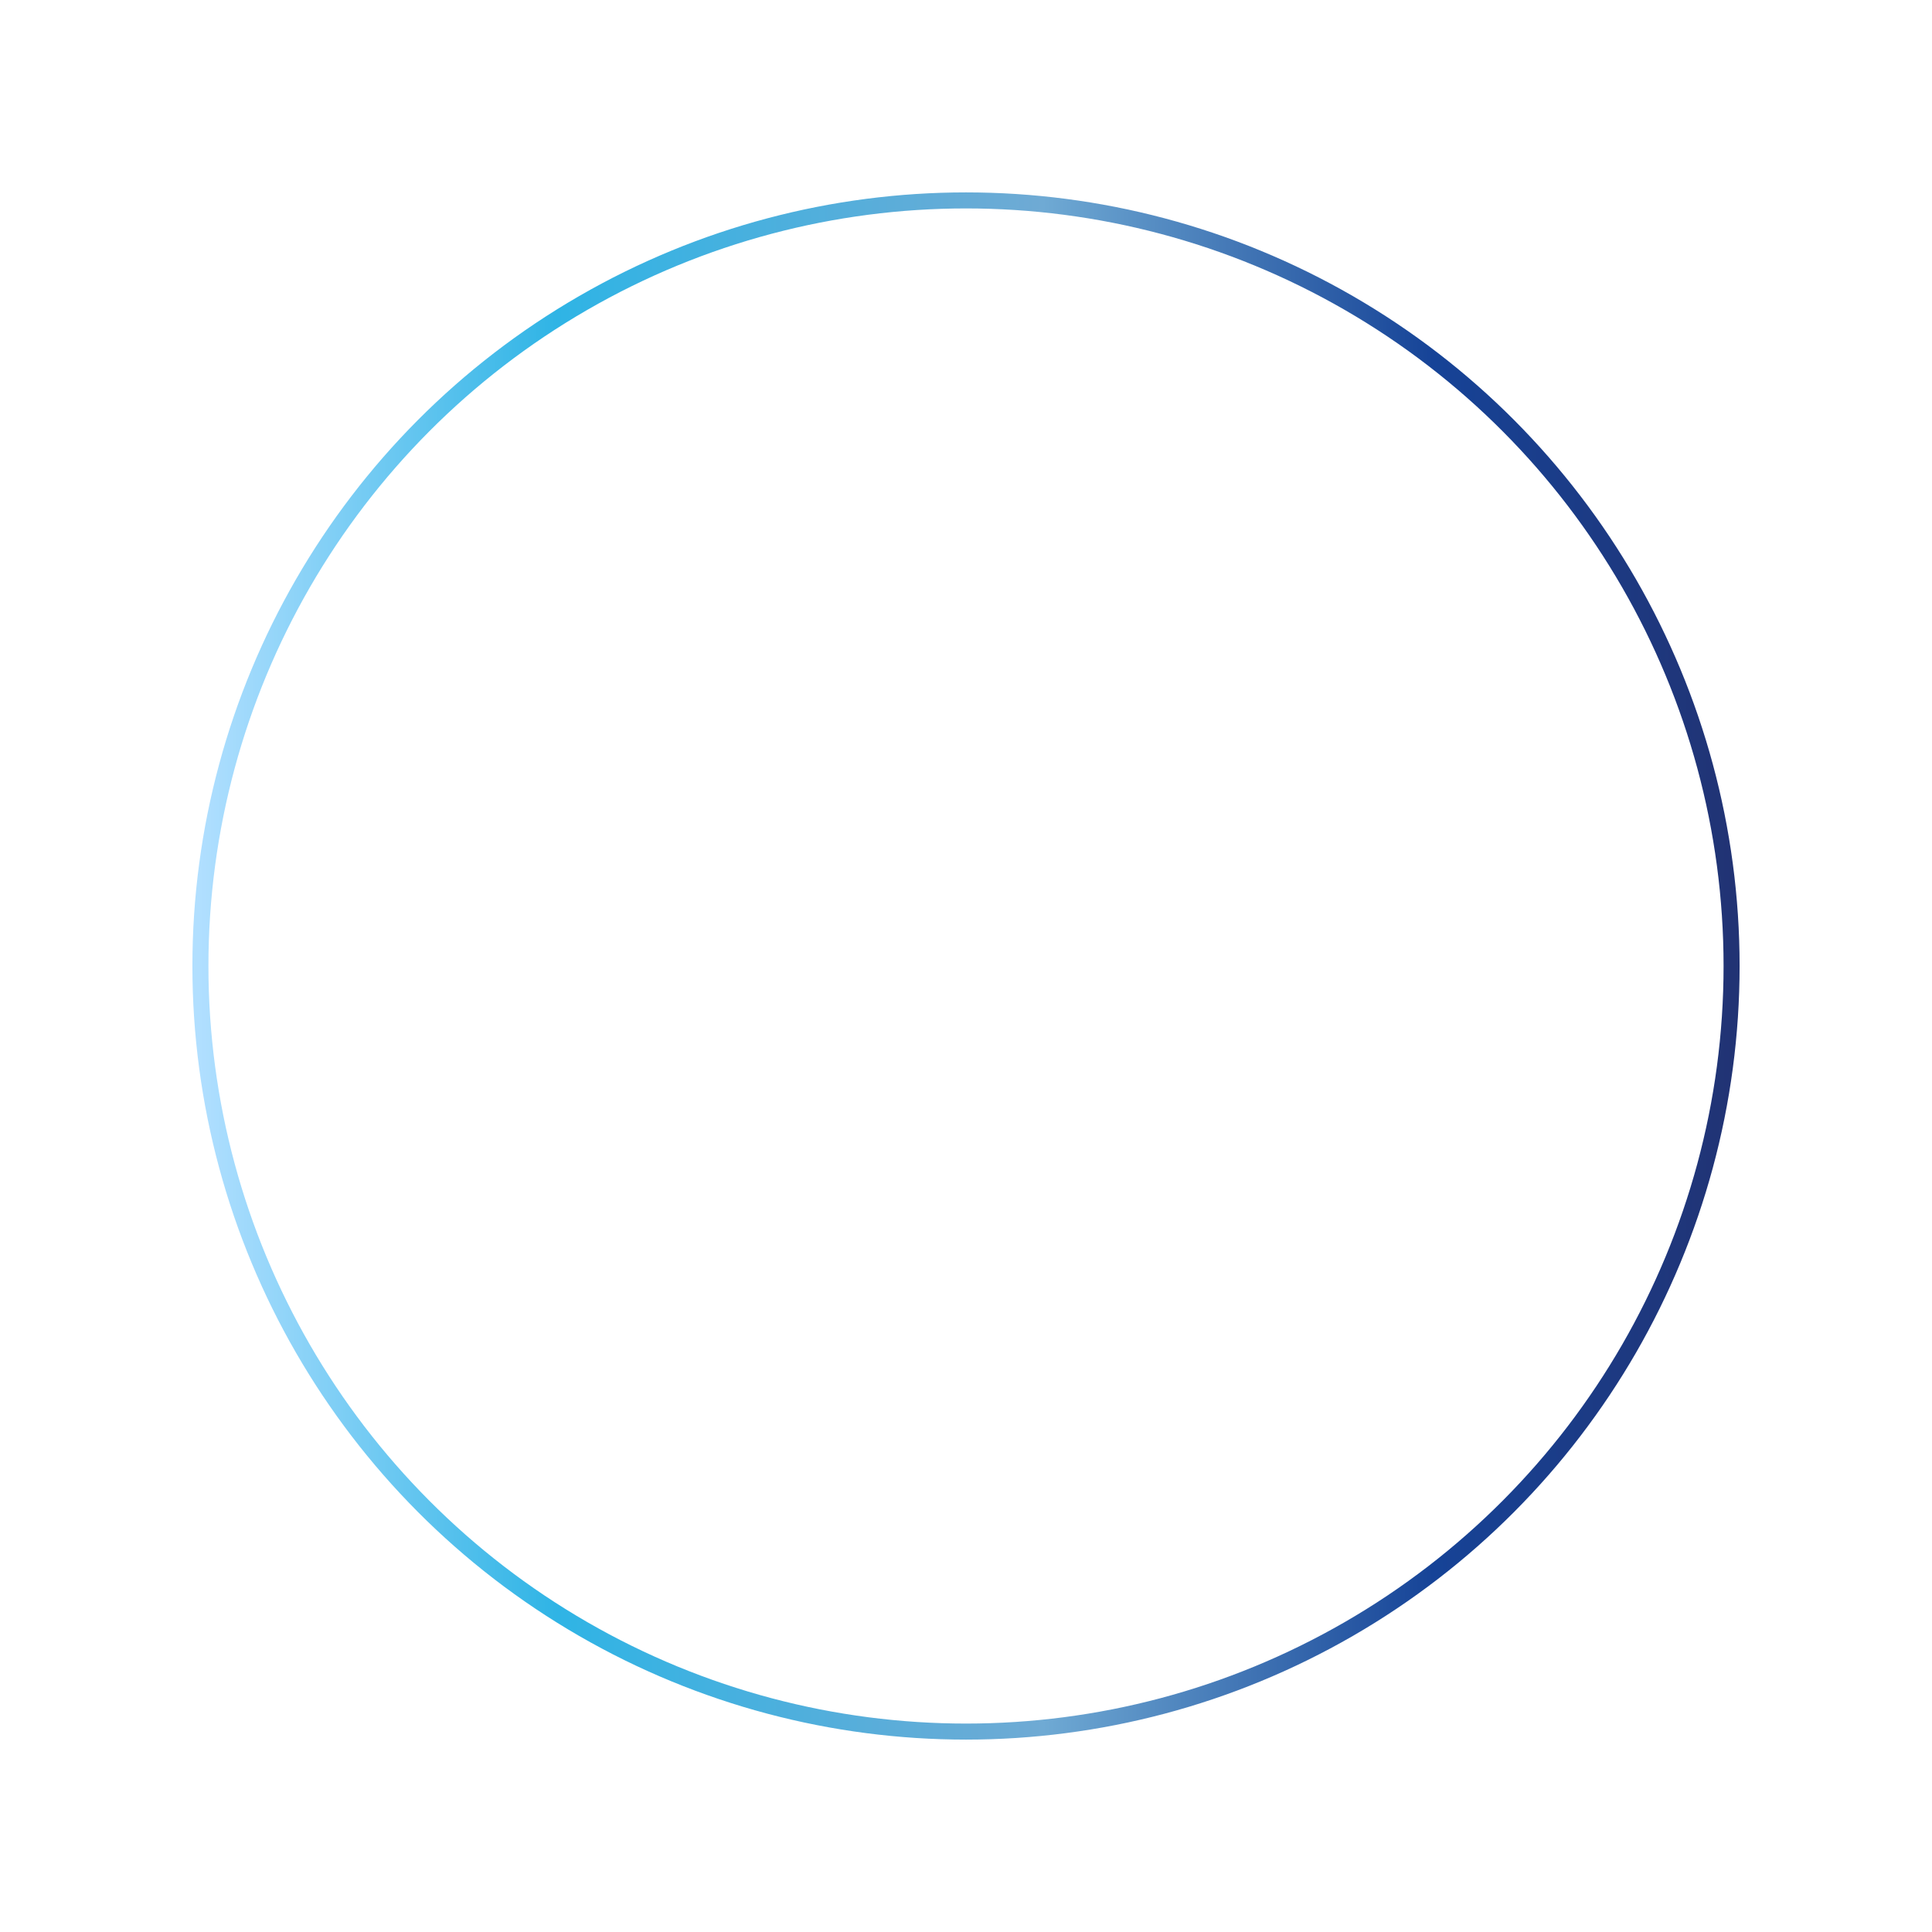 <?xml version="1.0" encoding="UTF-8"?>
<svg width="241px" height="241px" viewBox="0 0 241 241" version="1.1" xmlns="http://www.w3.org/2000/svg" xmlns:xlink="http://www.w3.org/1999/xlink">
    <title>Circle</title>
    <defs>
        <filter x="-16.2%" y="-16.2%" width="132.5%" height="132.5%" filterUnits="objectBoundingBox" id="filter-1">
            <feGaussianBlur stdDeviation="10" in="SourceGraphic"></feGaussianBlur>
        </filter>
        <linearGradient x1="100%" y1="50%" x2="0%" y2="50%" id="linearGradient-2">
            <stop stop-color="#213374" offset="0%"></stop>
            <stop stop-color="#164397" offset="19.544%"></stop>
            <stop stop-color="#6FAAD4" offset="44.996%"></stop>
            <stop stop-color="#2FB4E5" offset="76.635%"></stop>
            <stop stop-color="#B1DFFF" offset="100%"></stop>
        </linearGradient>
    </defs>
    <g id="Styles" stroke="none" stroke-width="1" fill="none" fill-rule="evenodd">
        <g id="Elements-&amp;-color-2" transform="translate(-751, -703)" stroke-width="2">
            <g id="Circle" transform="translate(776, 728)">
                <circle stroke="#FFFFFF" filter="url(#filter-1)" cx="95.5" cy="95.5" r="95.5"></circle>
                <circle stroke="url(#linearGradient-2)" cx="95.5" cy="95.5" r="95.5"></circle>
            </g>
        </g>
    </g>
</svg>